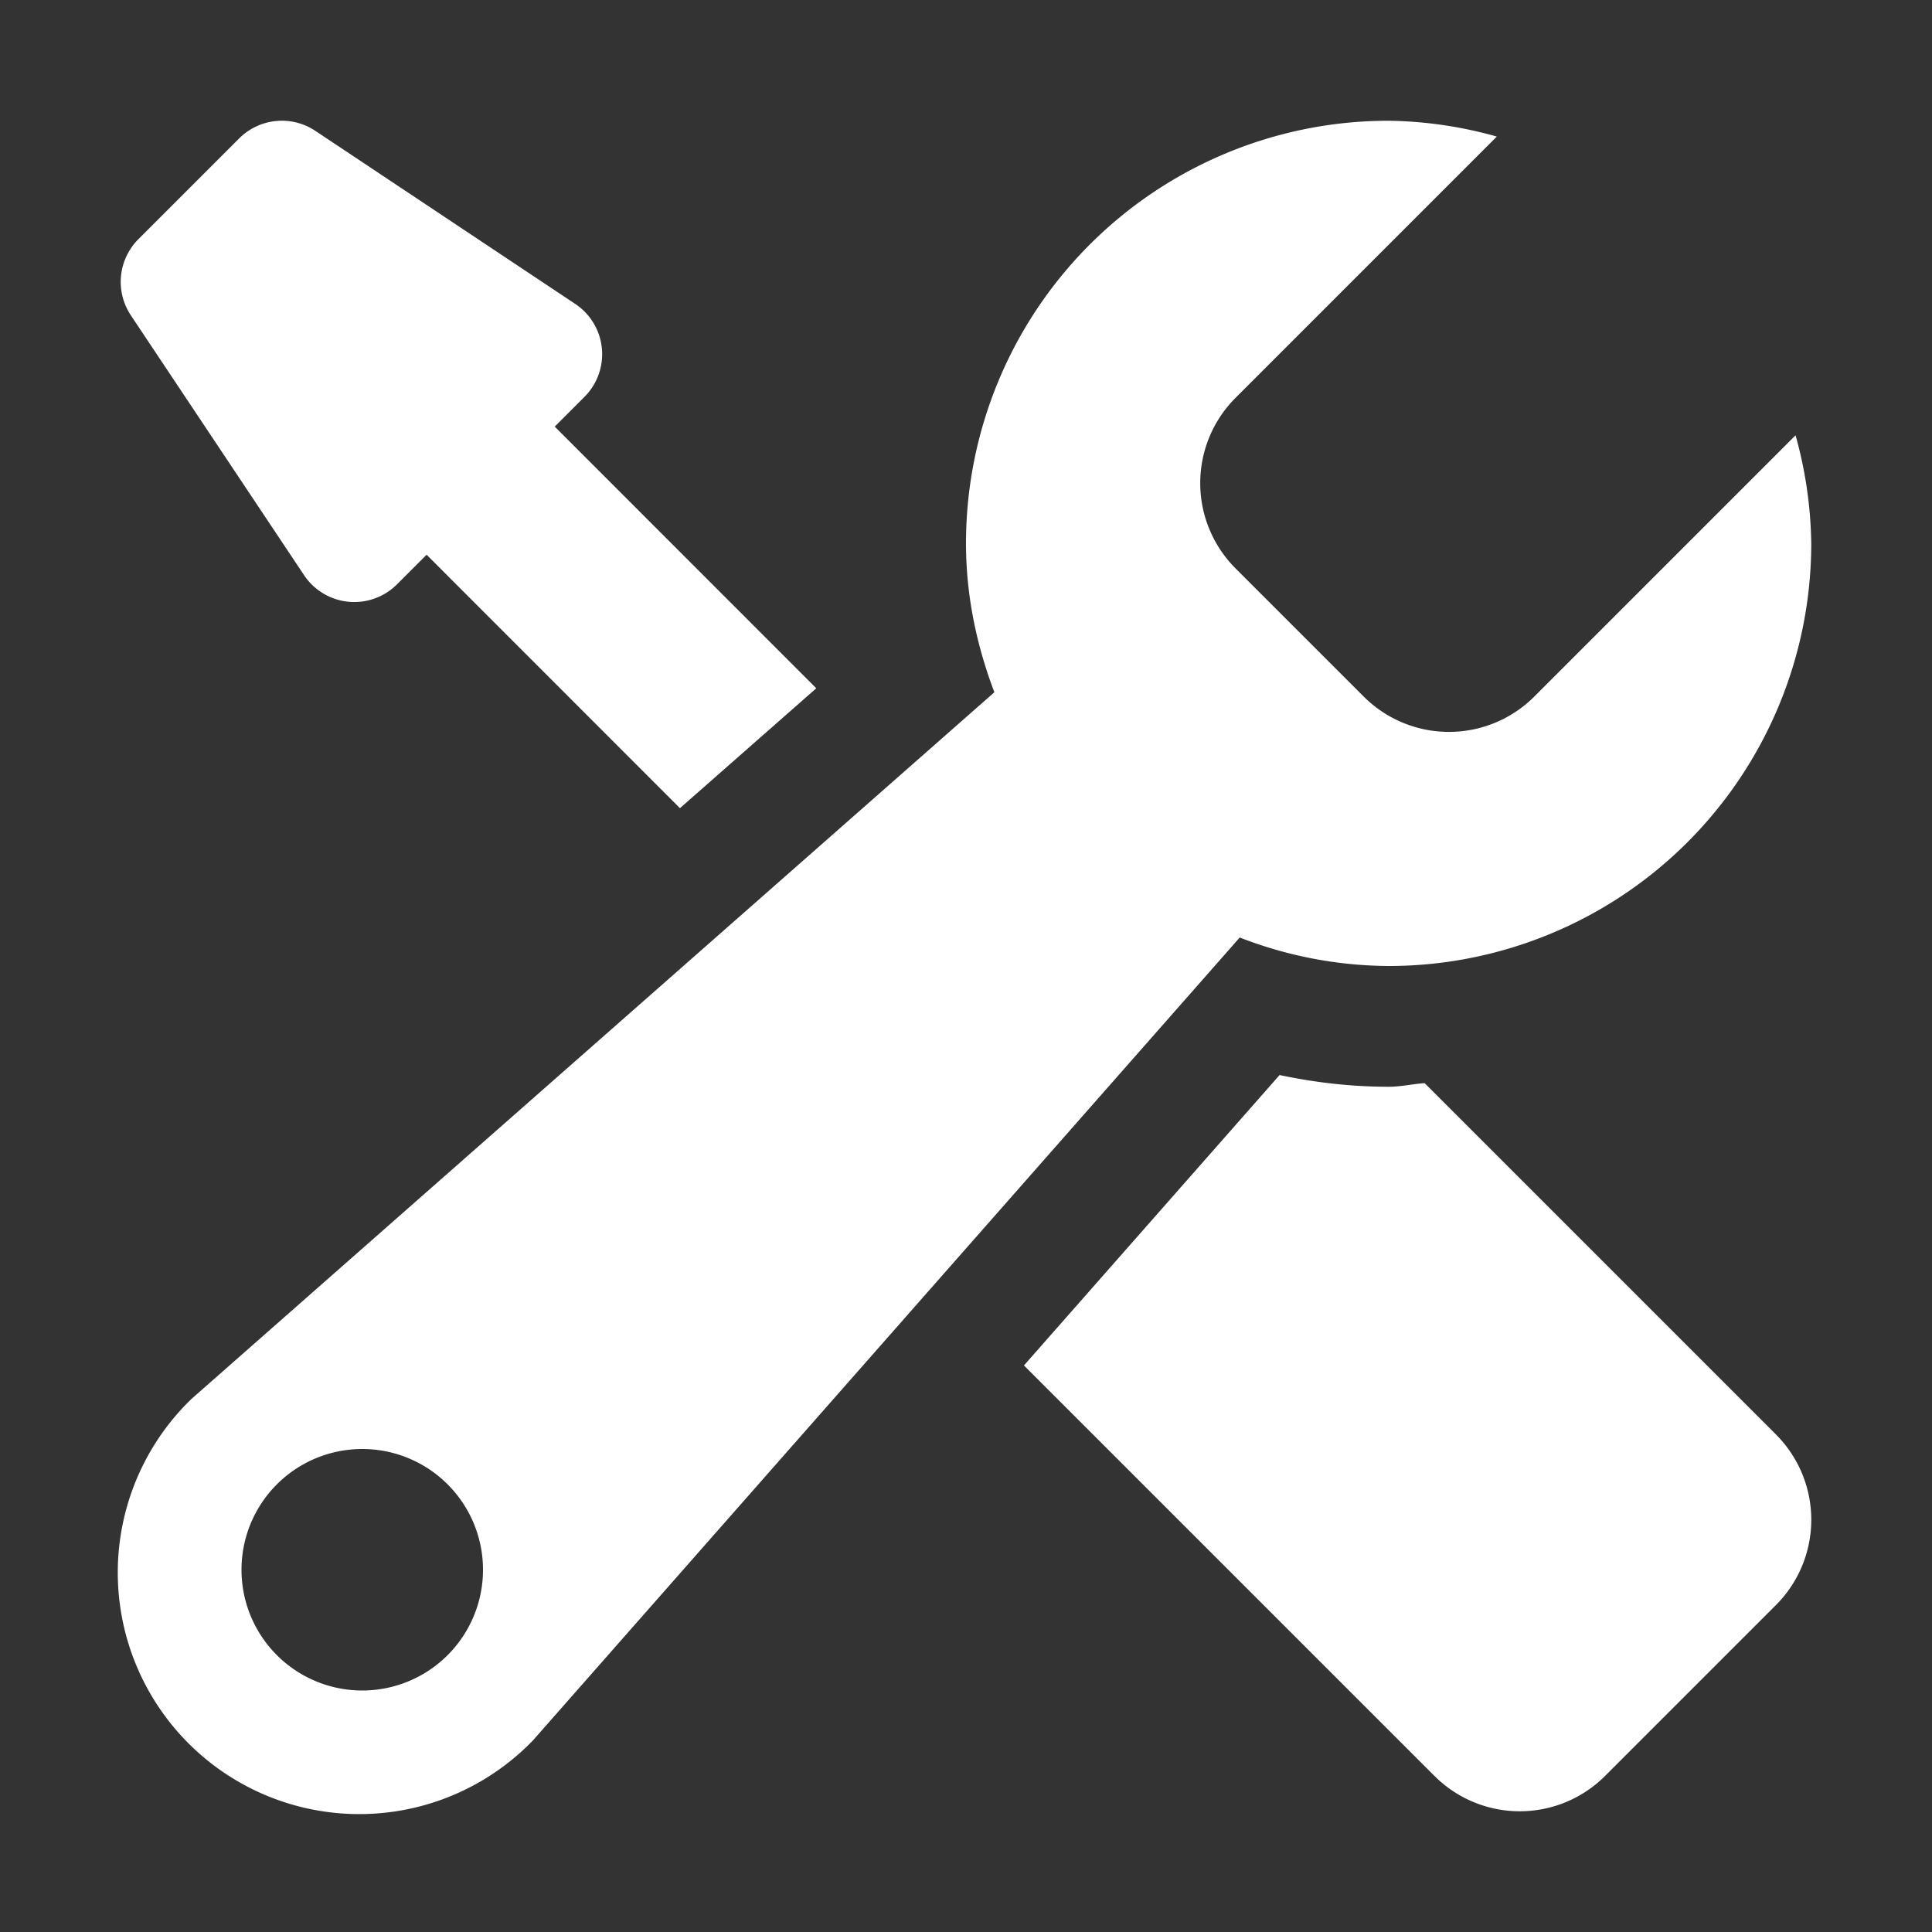 <svg xmlns="http://www.w3.org/2000/svg" viewBox="0 0 16 16"><rect x="0" y="0" width="16" height="16" fill="#333333" stroke="none"/><path fill="#fff" d="M11.5 8A3.5 3.5 0 0 0 15 4.5a3.48 3.48 0 0 0-.13-.895l-2.163 2.163a.999.999 0 0 1-1.414 0l-1.06-1.06a.999.999 0 0 1 0-1.414l2.163-2.163A3.452 3.452 0 0 0 11.5 1 3.5 3.5 0 0 0 8 4.5c0 .436.089.848.235 1.233l-6.649 5.852a2 2 0 1 0 2.828 2.828l5.853-6.649A3.44 3.44 0 0 0 11.5 8zM3 14a1 1 0 1 1 0-2 1 1 0 0 1 0 2z" class="color000000 svgShape"/><path fill="#fff" d="M2.518 4.763a.5.5 0 0 0 .77.076l.245-.245 2.098 2.099L6.76 5.7 4.594 3.533l.246-.246a.5.5 0 0 0-.076-.77L2.612 1.084a.5.5 0 0 0-.631.062l-.835.835a.5.5 0 0 0-.062.631l1.434 2.151zm9.28 4.207c-.1.007-.196.03-.298.03-.3 0-.601-.033-.903-.097L8.48 11.308l3.399 3.399a.999.999 0 0 0 1.414 0l1.414-1.414a.999.999 0 0 0 0-1.414L11.798 8.97z" class="color000000 svgShape"/></svg>